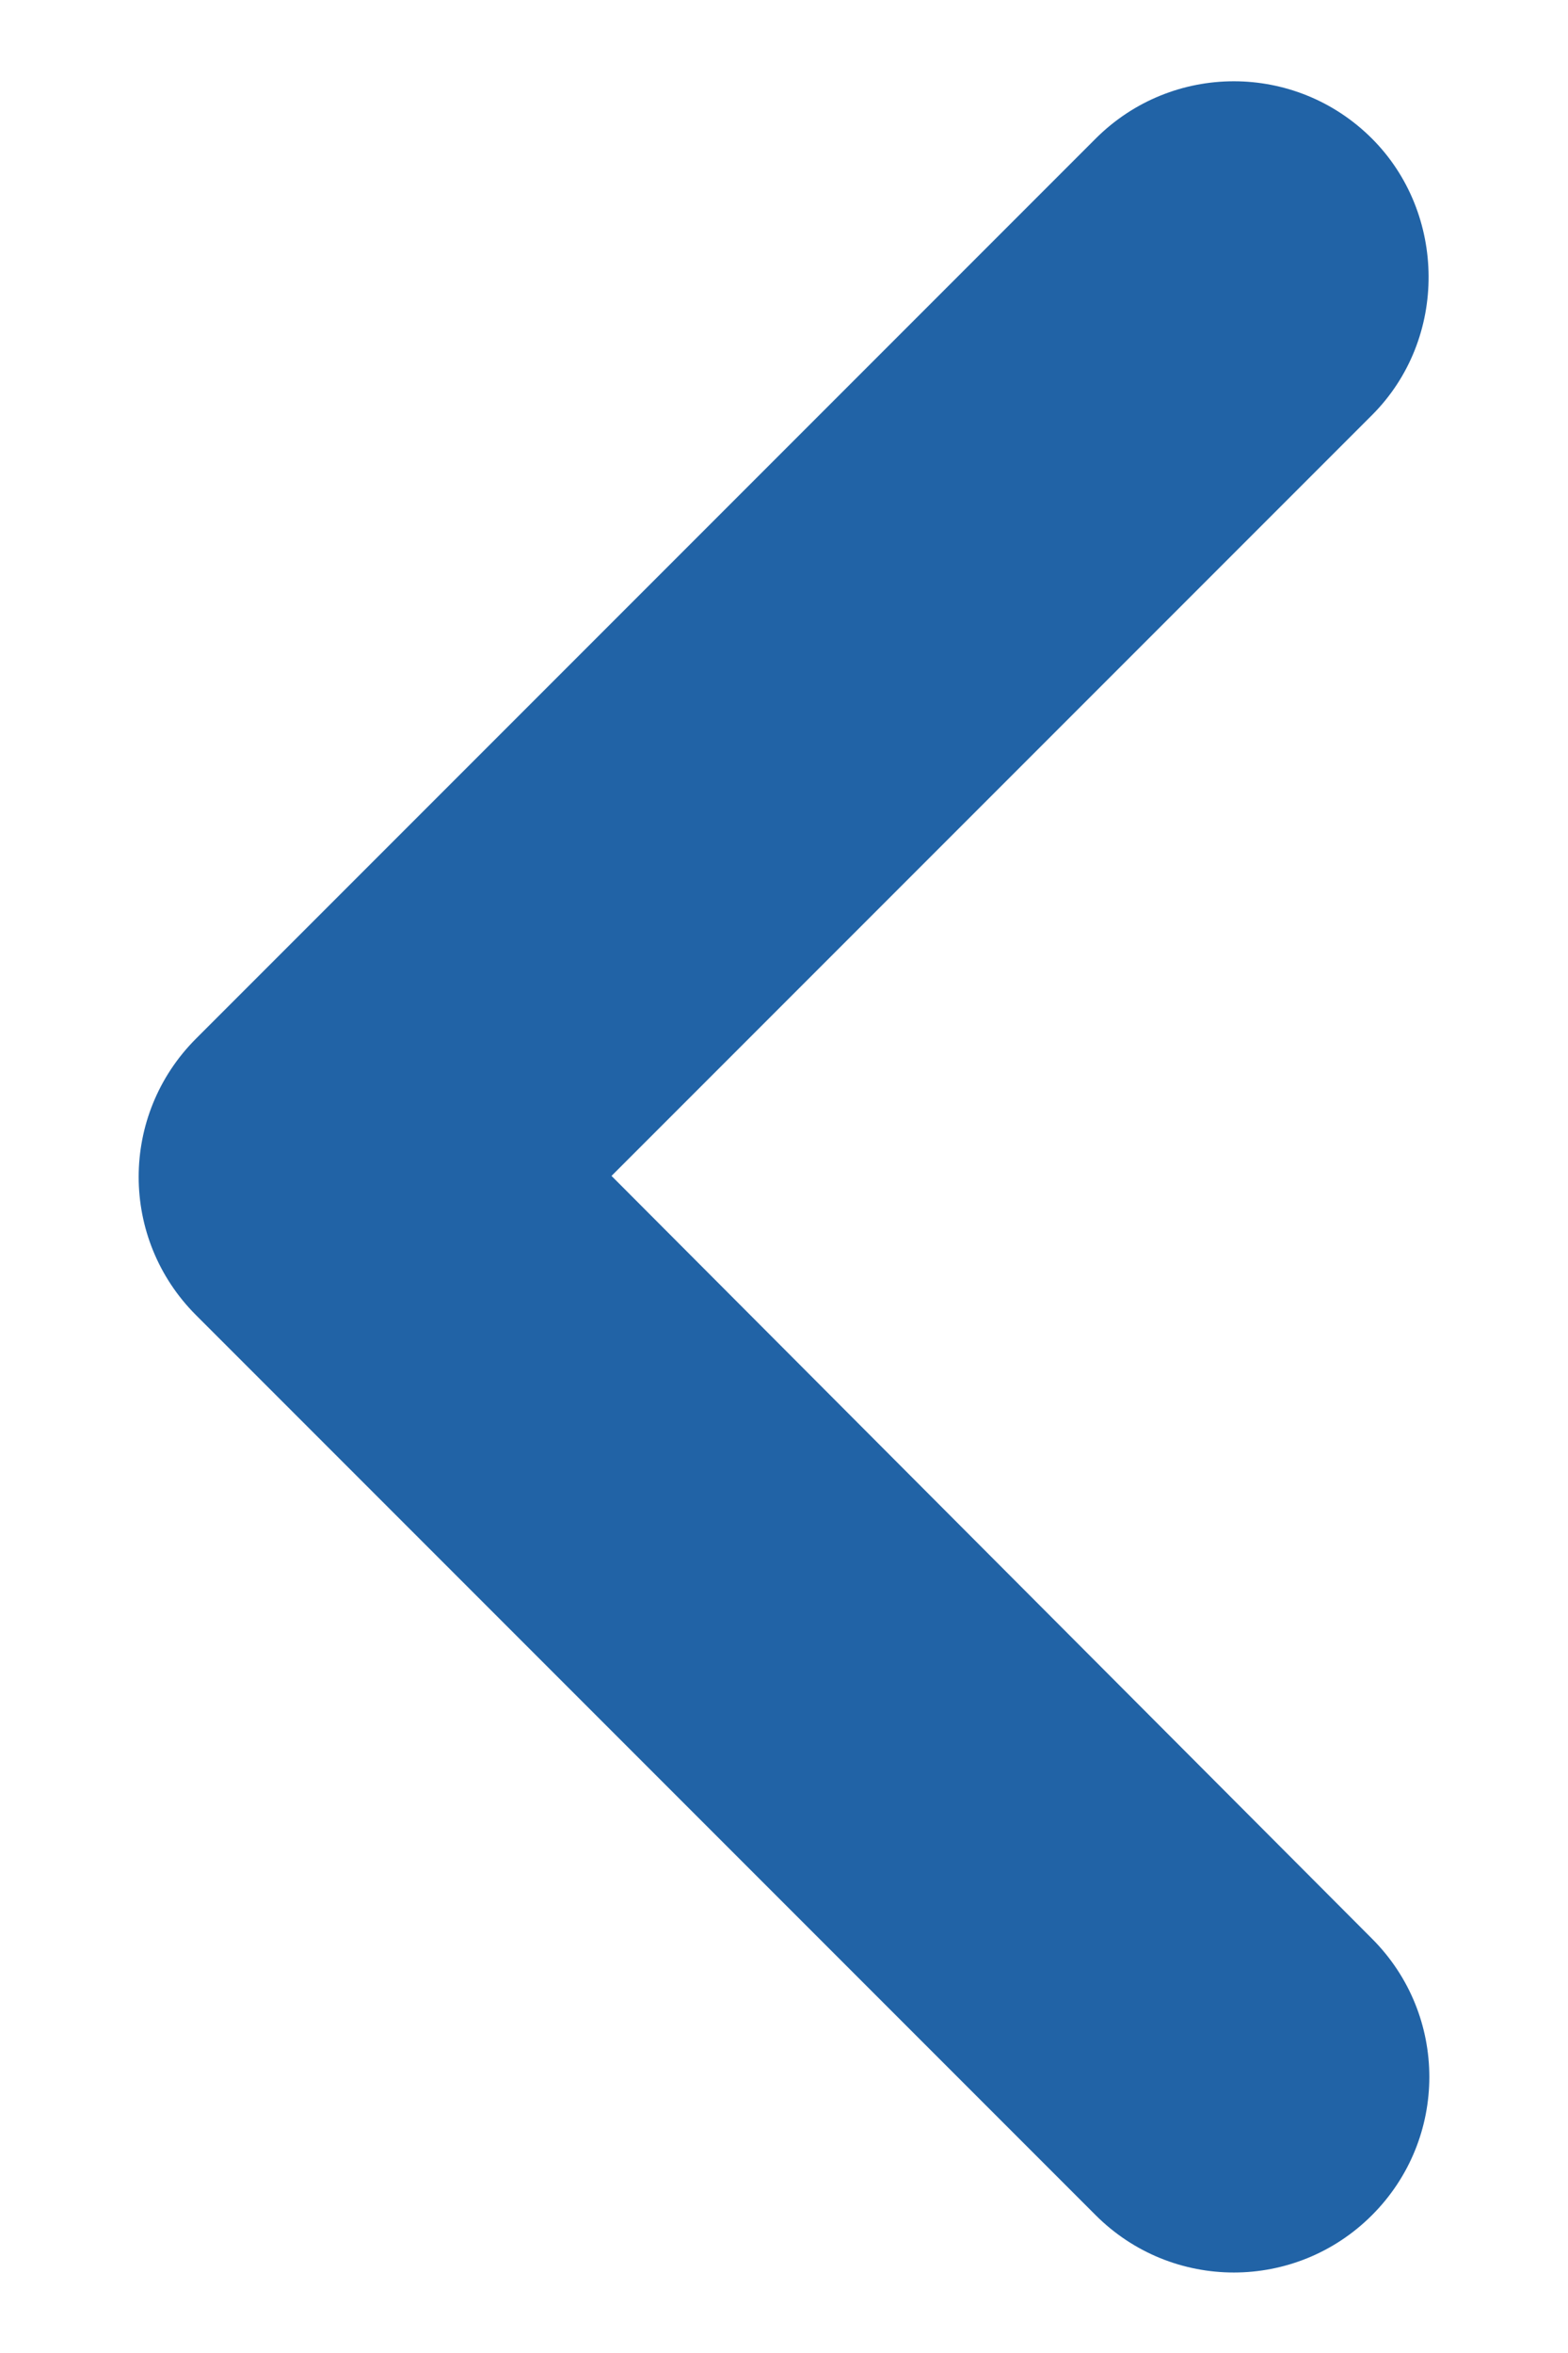 <svg width="8" height="12" viewBox="0 0 8 12" fill="none" xmlns="http://www.w3.org/2000/svg">
<path d="M7 0.707C6.61 0.317 5.98 0.317 5.59 0.707L1 5.297C0.61 5.687 0.61 6.317 1 6.707L5.59 11.297C5.98 11.687 6.61 11.687 7 11.297C7.39 10.907 7.39 10.277 7 9.887L3.12 5.997L7 2.117C7.39 1.727 7.38 1.087 7 0.707Z" fill="#2163A6"/>
</svg>
